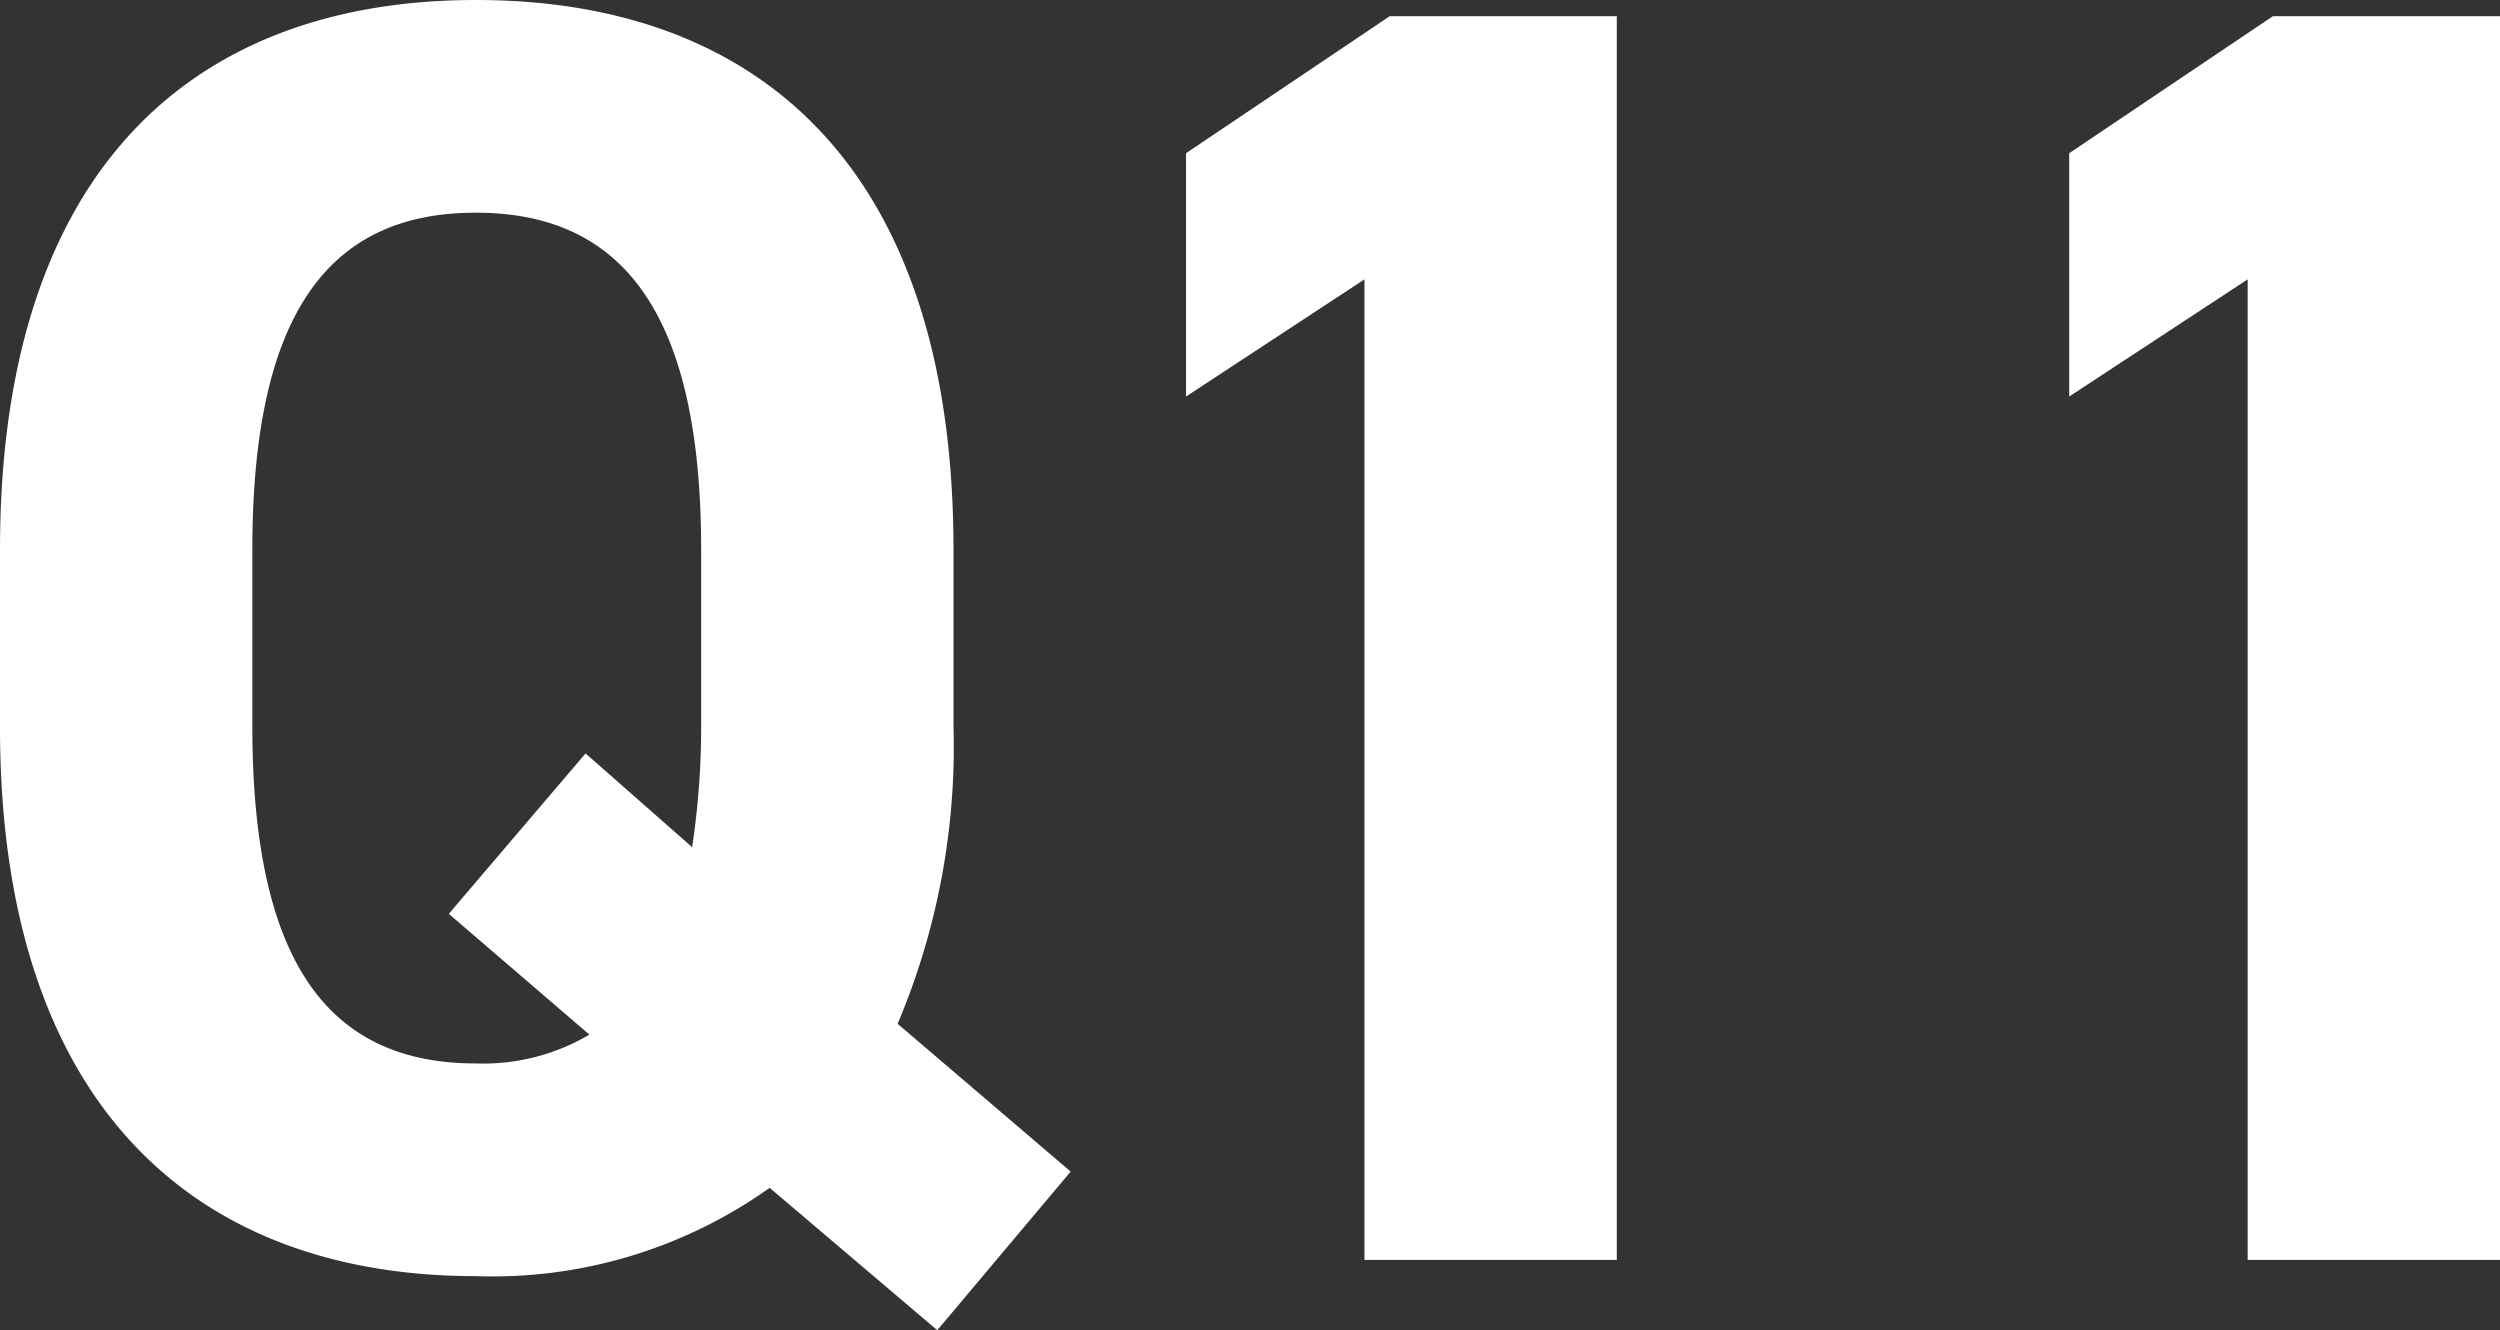<svg xmlns="http://www.w3.org/2000/svg" width="44.384" height="23.616"><rect width="100%" height="100%" fill="#333333" stroke="none"/><path d="M16.928 12.896V9.76c0-6.816-3.488-9.76-8.48-9.76C3.488 0 0 2.944 0 9.76v3.136c-.004 6.752 3.488 9.76 8.448 9.76a8.481 8.481 0 005.216-1.568l2.976 2.528 2.368-2.816-3.072-2.624a12.634 12.634 0 00.992-5.28zM4.48 9.76c0-4.224 1.376-5.984 3.968-5.984s4 1.76 4 5.984v3.136a14.294 14.294 0 01-.16 2.144l-1.892-1.664-2.428 2.848 2.496 2.144a3.706 3.706 0 01-2.016.512c-2.592 0-3.968-1.76-3.968-5.984zM28.704.288h-4.032L21.056 2.72v4.32l3.168-2.08v17.408h4.48zm15.68 0h-4.032L36.736 2.72v4.32l3.168-2.08v17.408h4.48z" fill="#fff"/></svg>